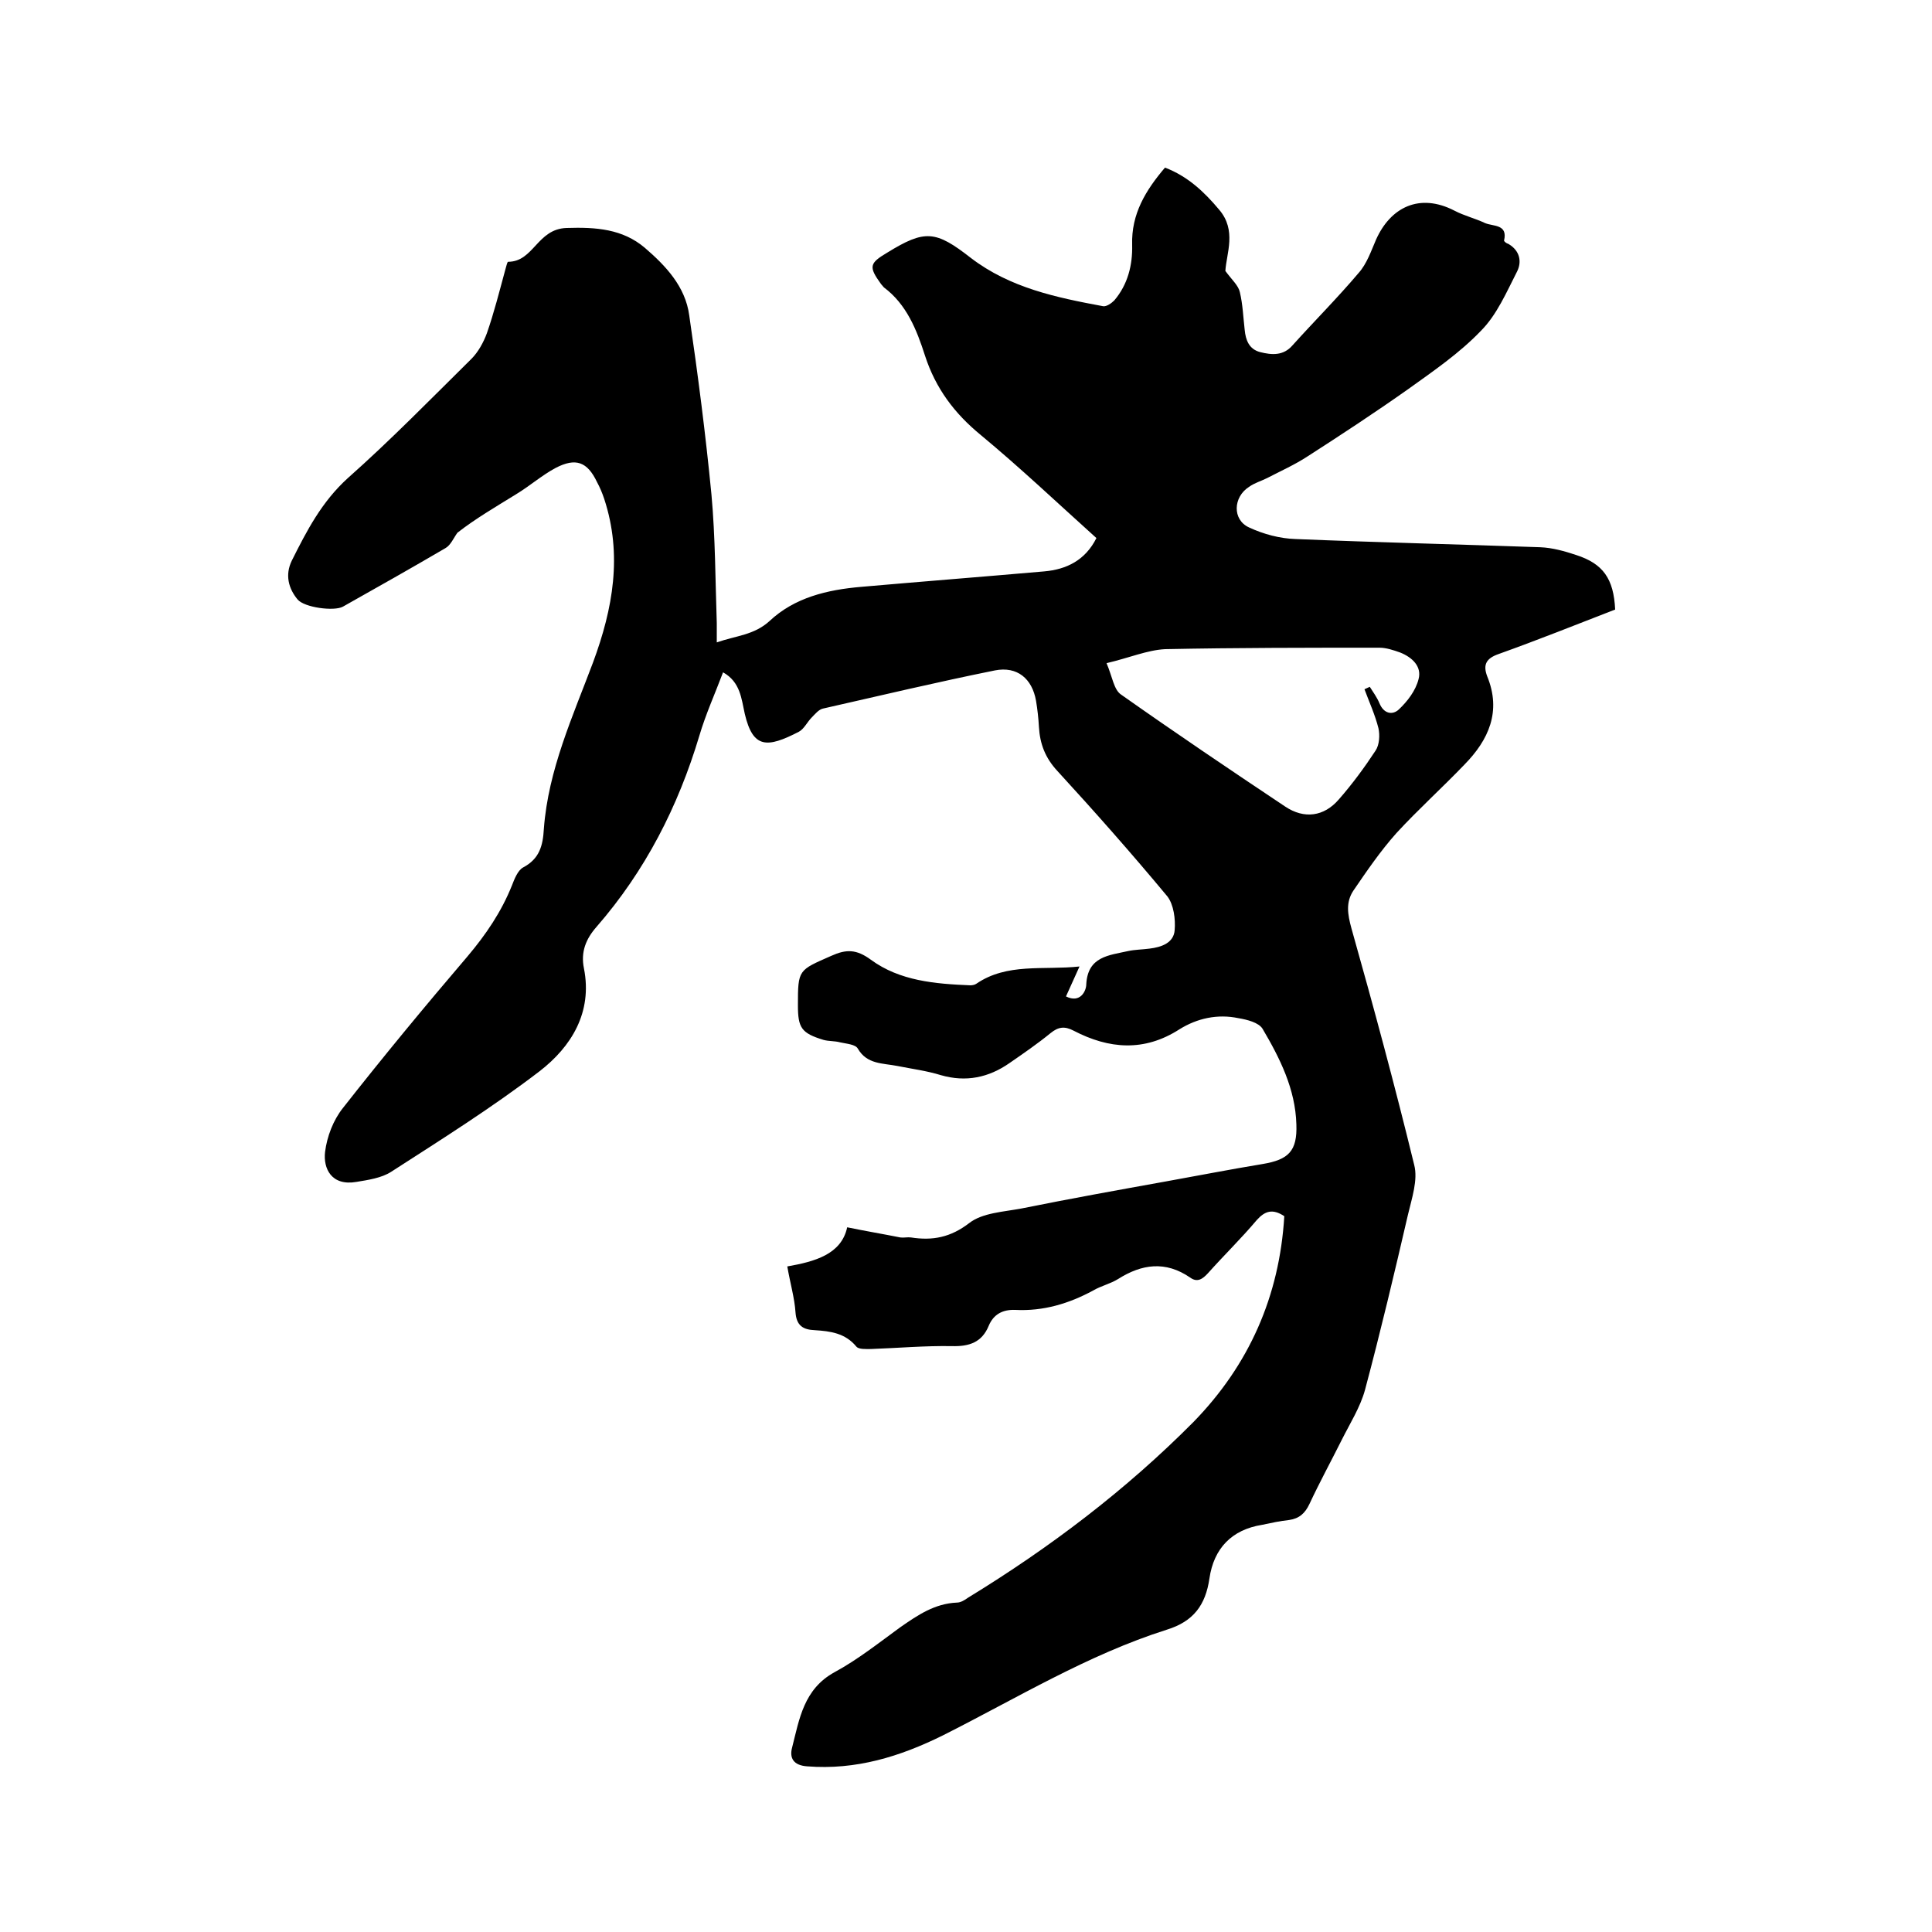 <svg enable-background="new 0 0 400 400" viewBox="0 0 400 400" xmlns="http://www.w3.org/2000/svg"><path d="m265.9 251.8c-2.4-1.6-4-1.1-5.7.8-3.2 3.8-6.8 7.3-10.1 11-1.1 1.2-2.2 2-3.7.9-5.1-3.5-10-2.8-14.9.3-1.6 1-3.5 1.4-5.2 2.4-5 2.7-10.3 4.3-16.1 4-2.6-.1-4.5.9-5.5 3.3-1.4 3.4-4 4.3-7.6 4.2-5.6-.1-11.2.4-16.8.6-1 0-2.5.1-3-.5-2.3-2.8-5.4-3.2-8.6-3.4-2.4-.1-3.8-.9-4-3.7-.2-3-1.1-6-1.7-9.5 5.7-1 11.2-2.5 12.4-8.1 3.9.8 7.5 1.4 11 2.1.7.1 1.5-.1 2.2 0 4.5.7 8.2 0 12.1-3 2.7-2.1 7.1-2.3 10.8-3 9.9-2 19.9-3.8 29.9-5.6 6.7-1.2 13.3-2.5 20-3.6 5.4-.9 7.2-2.7 7-8.2-.2-7.3-3.4-13.7-7-19.8-.8-1.3-3.2-1.9-5-2.2-4.3-.9-8.5 0-12.2 2.3-7.3 4.7-14.6 4.1-21.9.3-1.9-1-3.2-.8-4.8.5-2.7 2.2-5.6 4.2-8.5 6.2-4.3 3-9 4-14.2 2.5-2.9-.9-6-1.3-9-1.9s-6.3-.3-8.2-3.6c-.5-.9-2.4-1-3.7-1.3-1.1-.3-2.3-.2-3.4-.5-4.6-1.4-5.3-2.5-5.3-7.2 0-7.4.1-7.2 6.9-10.2 3.1-1.4 5.2-1.4 8.2.8 6 4.4 13.3 5 20.6 5.3.4 0 .9-.1 1.2-.3 6.4-4.4 13.9-2.8 21.4-3.6-1 2.2-1.8 4-2.8 6.2 3 1.5 4.2-1.2 4.2-2.5.3-5.8 4.7-6 8.7-6.9 1.4-.3 2.9-.3 4.4-.5 2.5-.3 5-1.2 5.2-3.8.2-2.3-.2-5.3-1.5-7-7.4-8.9-15-17.5-22.8-26-2.5-2.7-3.6-5.6-3.8-9.1-.1-1.8-.3-3.6-.6-5.4-.8-4.6-3.9-7.2-8.5-6.3-11.9 2.4-23.7 5.2-35.6 7.9-.9.2-1.6 1.1-2.3 1.8-1 1-1.6 2.4-2.7 3-6.6 3.4-9.5 3.5-11.2-3.7-.7-3.1-.9-6.6-4.5-8.6-1.7 4.5-3.6 8.7-4.9 13.1-4.4 14.7-11.2 28-21.3 39.6-2.2 2.5-3.3 5.2-2.6 8.6 1.8 9.1-2.6 16.2-9.2 21.3-9.8 7.5-20.3 14.1-30.7 20.8-2 1.3-4.8 1.7-7.2 2.1-5.2.9-6.9-2.8-6.5-6.2.4-3.2 1.7-6.6 3.7-9.1 8.4-10.7 17-21.1 25.8-31.4 3.8-4.5 7-9.2 9.2-14.7.5-1.3 1.2-3.1 2.3-3.7 3.4-1.8 4.1-4.5 4.3-8 .9-12.2 6-23.3 10.2-34.5 4.1-11.1 6.1-22.2 2.3-33.8-.4-1.2-.9-2.4-1.5-3.5-2-4.2-4.4-5.1-8.6-2.9-2.8 1.5-5.3 3.7-8.1 5.4-4.2 2.6-8.5 5.1-12.2 8-.8 1.1-1.4 2.6-2.5 3.2-7 4.1-14.1 8.1-21.2 12.1-1.8 1-8 .2-9.4-1.5-1.9-2.3-2.6-5.1-1.2-8 3.1-6.2 6.2-12.2 11.6-17.1 8.9-7.9 17.2-16.4 25.6-24.7 1.4-1.4 2.5-3.4 3.2-5.3 1.5-4.3 2.6-8.7 3.8-13.1.2-.6.4-1.7.6-1.7 5.3 0 6-6.8 12.1-7s11.6.2 16.2 4.1c4.3 3.7 8.4 8 9.2 14 1.8 12.3 3.4 24.7 4.6 37.1.8 8.8.8 17.7 1.1 26.6v4c4-1.4 7.7-1.5 10.9-4.4 5.2-4.9 12-6.5 19-7.1 12.6-1.1 25.3-2.1 37.9-3.2 4.6-.4 8.5-2.3 10.8-6.9-8-7.2-15.7-14.5-23.9-21.3-5.5-4.5-9.4-9.7-11.6-16.5-1.7-5.3-3.8-10.6-8.5-14.1-.2-.2-.4-.5-.6-.7-2.6-3.6-2.4-4.3 1.3-6.5 7.8-4.8 10-4.6 17.3 1.1 8.1 6.2 17.7 8.2 27.4 10 .7.1 1.7-.6 2.3-1.2 2.8-3.3 3.8-7.3 3.7-11.5-.2-6.4 2.8-11.3 6.8-16 4.7 1.8 8.1 5 11.2 8.7 3.7 4.3 1.5 9.1 1.3 12.7 1.4 1.9 2.7 3 3 4.4.6 2.5.7 5.2 1 7.8.2 2.1.9 4 3.2 4.6 2.4.6 4.8.8 6.7-1.4 4.5-5 9.3-9.8 13.7-15 1.7-1.9 2.6-4.6 3.6-6.9 3-6.7 9-9.7 16.2-6 2.1 1.1 4.3 1.6 6.4 2.6 1.7.7 4.7.2 3.9 3.6 0 .2.5.6.9.7 2.4 1.4 2.8 3.7 1.8 5.7-2.2 4.3-4.2 9-7.5 12.3-4.4 4.6-9.8 8.3-15.1 12.1-6.8 4.8-13.8 9.4-20.8 13.9-2.6 1.7-5.5 3-8.4 4.5-1.2.6-2.6 1-3.7 1.8-3.3 2.1-3.5 6.8 0 8.4 3 1.4 6.4 2.3 9.6 2.4 16.9.7 33.8 1.1 50.7 1.7 2.5.1 5 .8 7.4 1.6 5.6 1.8 7.8 4.9 8.1 11.3-8 3.1-16 6.3-24.1 9.2-2.6.9-3.3 2.2-2.4 4.6 3 7.3.3 13.2-4.7 18.3-4.6 4.8-9.6 9.3-14.1 14.2-3.3 3.7-6.1 7.8-8.9 11.9-1.6 2.4-1.2 4.9-.4 7.8 4.6 16.3 9 32.6 13 49 .8 3.1-.5 6.9-1.3 10.3-2.8 12.1-5.7 24.3-8.9 36.3-1 3.6-3.1 6.9-4.8 10.3-2.2 4.4-4.6 8.8-6.7 13.3-.9 1.9-2.1 3-4.2 3.3-1.9.2-3.7.6-5.6 1-6.3 1-10 4.9-10.9 11.1-.8 5.5-3.3 8.9-8.8 10.6-16.4 5.2-31.1 14.2-46.4 21.9-8.9 4.4-18 7.2-28.1 6.4-2.8-.2-3.7-1.7-3.1-3.9 1.5-5.9 2.4-12.1 8.8-15.6 4.8-2.6 9.2-6.1 13.6-9.3 3.6-2.5 7.1-4.9 11.7-5.1.8 0 1.6-.5 2.3-1 17-10.4 32.7-22.3 46.7-36.4 11.5-11.8 17.8-26 18.8-42.6zm-36.8-114.5c1.2 2.8 1.5 5.5 3 6.5 11.2 7.9 22.6 15.6 34 23.2 3.9 2.6 8 2.1 11.1-1.5 2.8-3.2 5.3-6.6 7.6-10.1.8-1.2.9-3.2.6-4.6-.7-2.8-1.9-5.4-2.9-8.1.4-.2.7-.3 1.1-.5.7 1.1 1.5 2.2 2 3.4.9 2.2 2.7 2.5 4 1.3 1.8-1.7 3.5-3.9 4.1-6.3.7-2.6-1.3-4.5-3.8-5.5-1.4-.5-2.9-1-4.3-1-14.8 0-29.6 0-44.4.3-3.7.2-7.4 1.8-12.1 2.9z"/></svg>